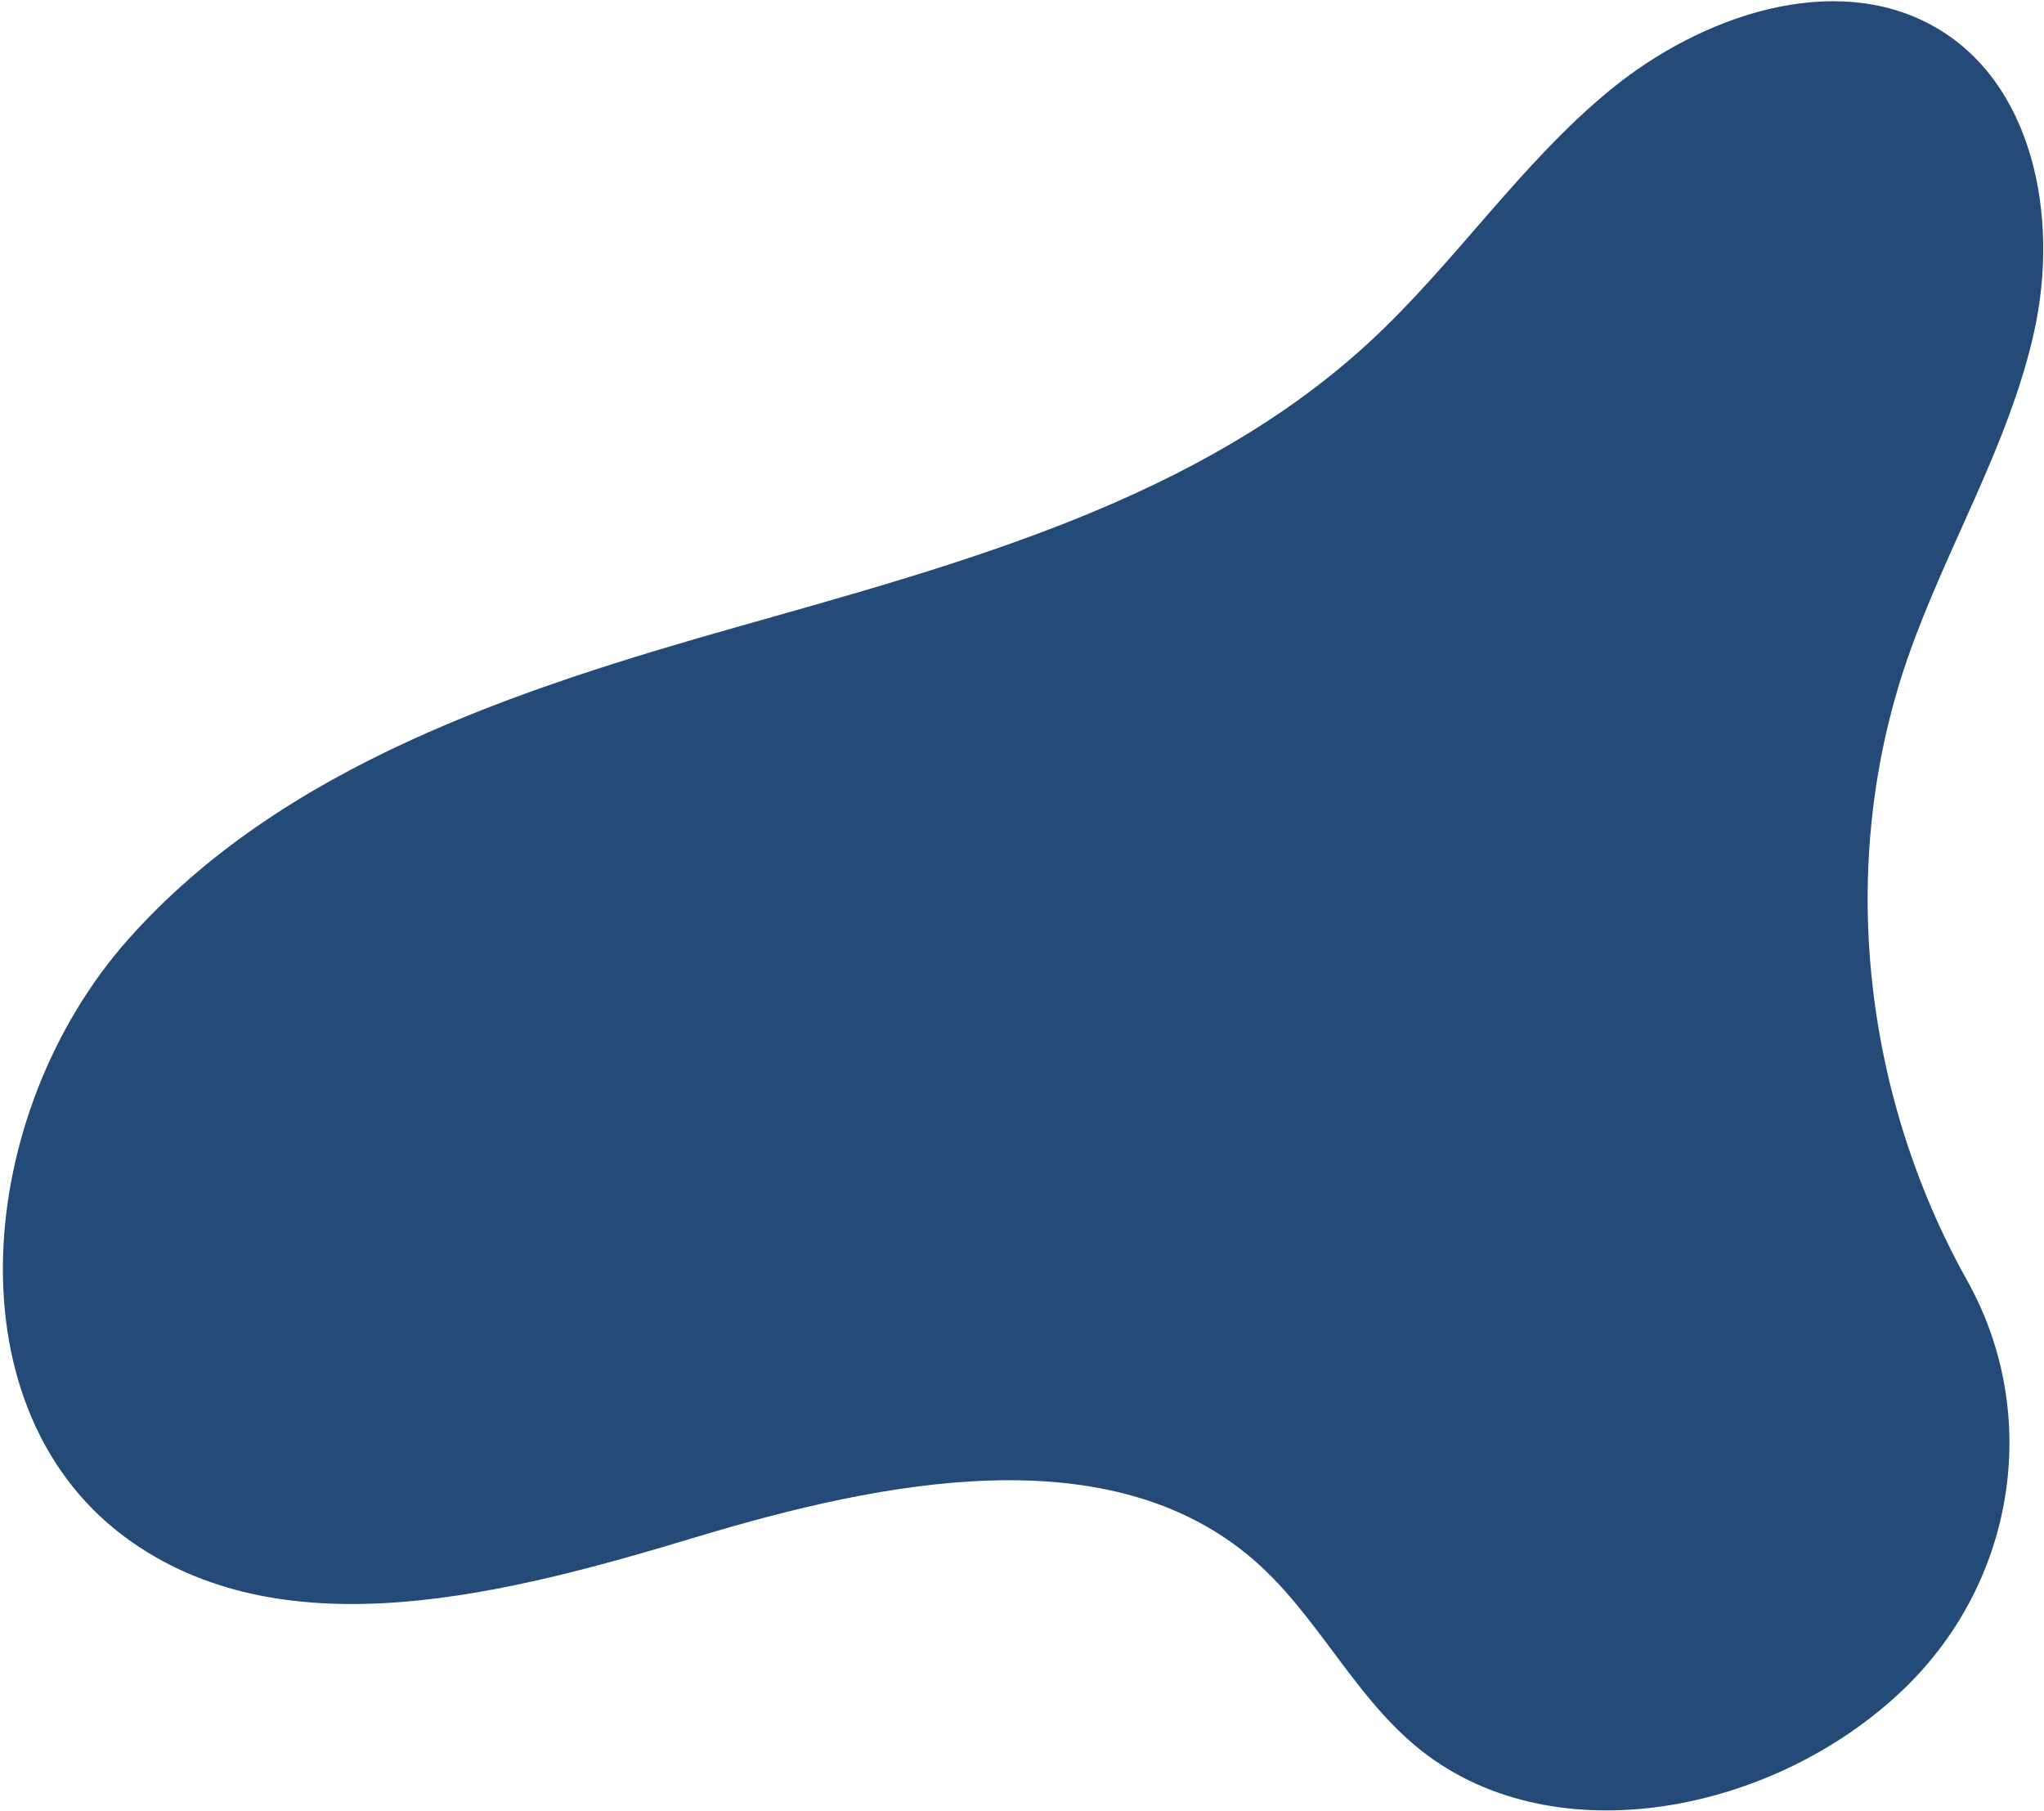 <svg width="473" height="419" viewBox="0 0 473 419" fill="none" xmlns="http://www.w3.org/2000/svg">
<path d="M447.225 5.949C424.177 -6.778 393.673 3.584 372.733 20.72C351.799 37.852 336.713 60.89 316.835 79.219C277.309 115.656 222.888 130.266 171.218 144.893C119.54 159.519 65.264 177.269 29.642 217.401C-5.98 257.533 -12.24 327.091 30.615 356.912C66.871 382.15 117.553 368.831 161.079 355.698C204.603 342.573 256.839 332.121 290.136 360.989C304.6 373.526 312.952 391.863 327.678 404.11C358.149 429.467 408.444 420.14 438.695 392.595C438.916 392.396 439.128 392.195 439.348 391.997C466.466 366.927 472.628 327.457 455.227 296.339C431.183 253.351 424.903 200.059 441.424 152.373C450.295 126.787 464.943 102.968 470.746 76.636C476.555 50.316 470.638 18.878 447.225 5.949Z" fill="#244A78"/>
</svg>
